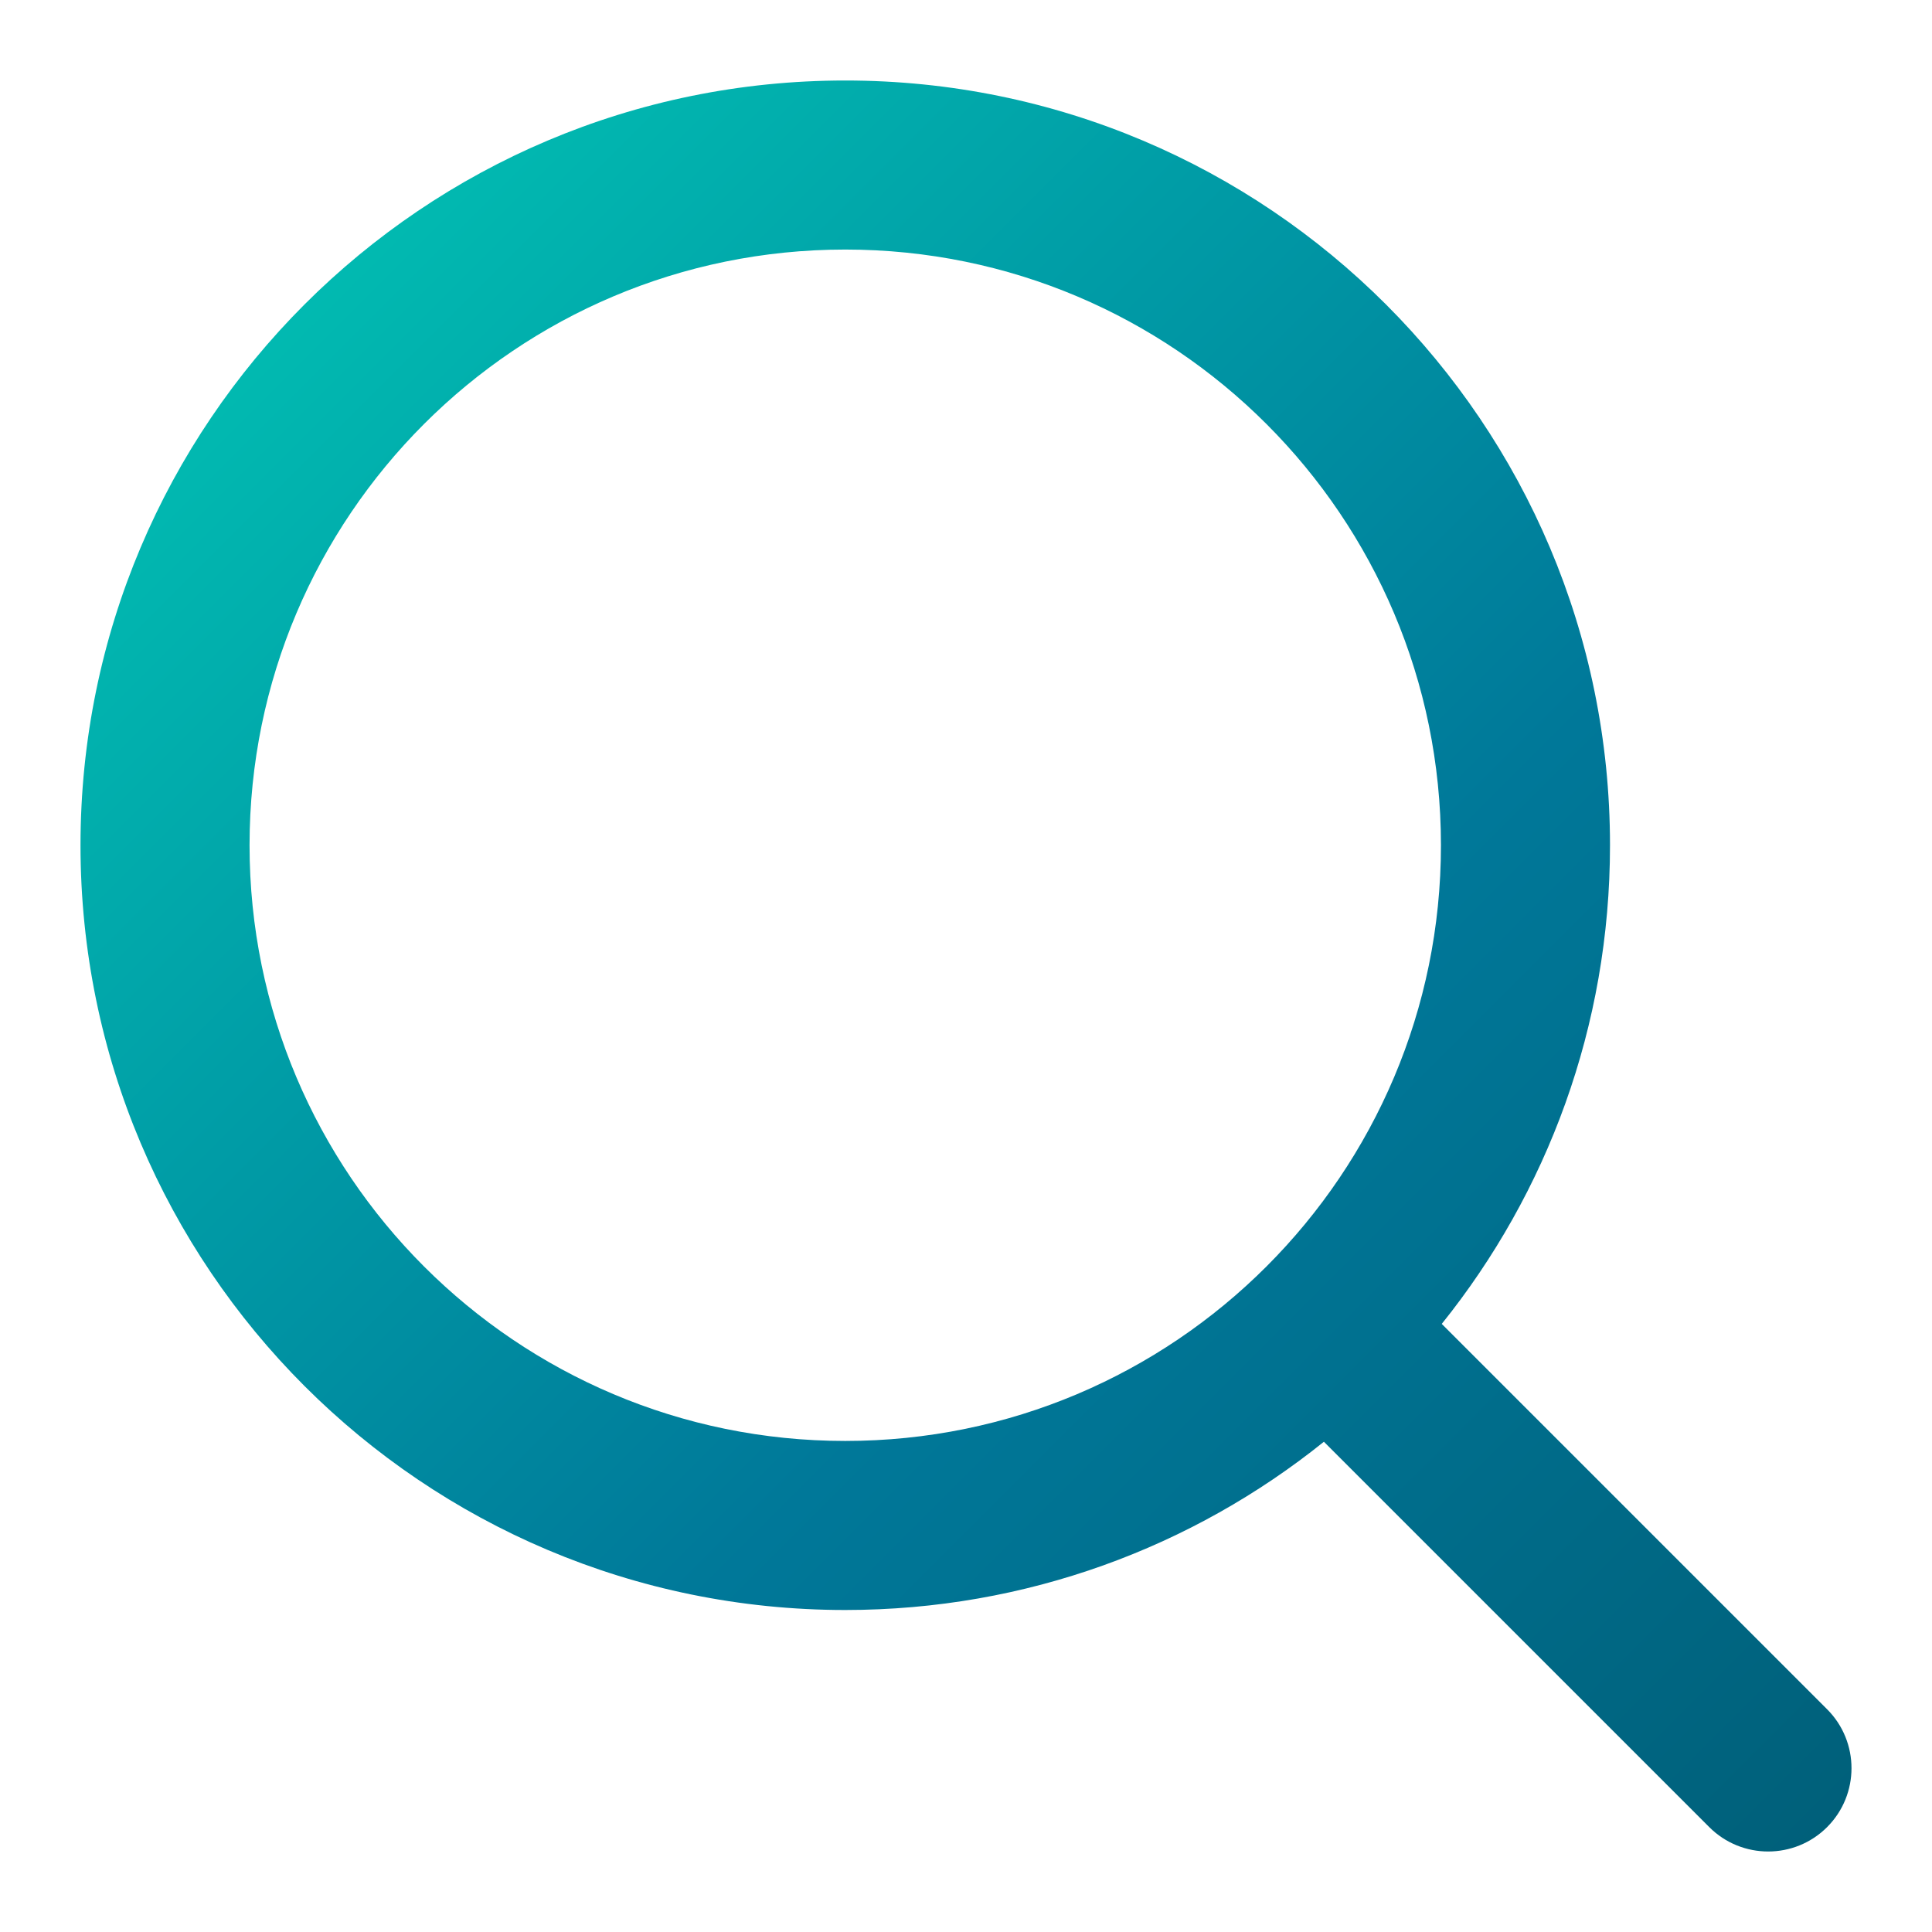 <svg width="24" height="24" viewBox="0 0 24 24" fill="none" xmlns="http://www.w3.org/2000/svg">
<path fill-rule="evenodd" clip-rule="evenodd" d="M17.91 16.446L22.697 21.233C23.101 21.637 23.101 22.293 22.697 22.697C22.293 23.101 21.637 23.101 21.233 22.697L16.446 17.91C14.818 19.218 12.75 20 10.5 20C5.253 20 1 15.747 1 10.5C1 5.253 5.253 1 10.5 1C15.747 1 20 5.253 20 10.5C20 12.75 19.218 14.818 17.91 16.446ZM10.5 17.9C14.587 17.9 17.9 14.587 17.9 10.5C17.9 6.413 14.587 3.1 10.5 3.1C6.413 3.1 3.1 6.413 3.1 10.5C3.1 14.587 6.413 17.9 10.5 17.9Z" fill="url(#paint0_linear)"/>
<defs>
<linearGradient id="paint0_linear" x1="1" y1="1" x2="23" y2="23" gradientUnits="userSpaceOnUse">
<stop stop-color="#01CBB7"/>
<stop offset="0.604" stop-color="#007899"/>
<stop offset="1" stop-color="#005F79"/>
</linearGradient>
</defs>
</svg>
